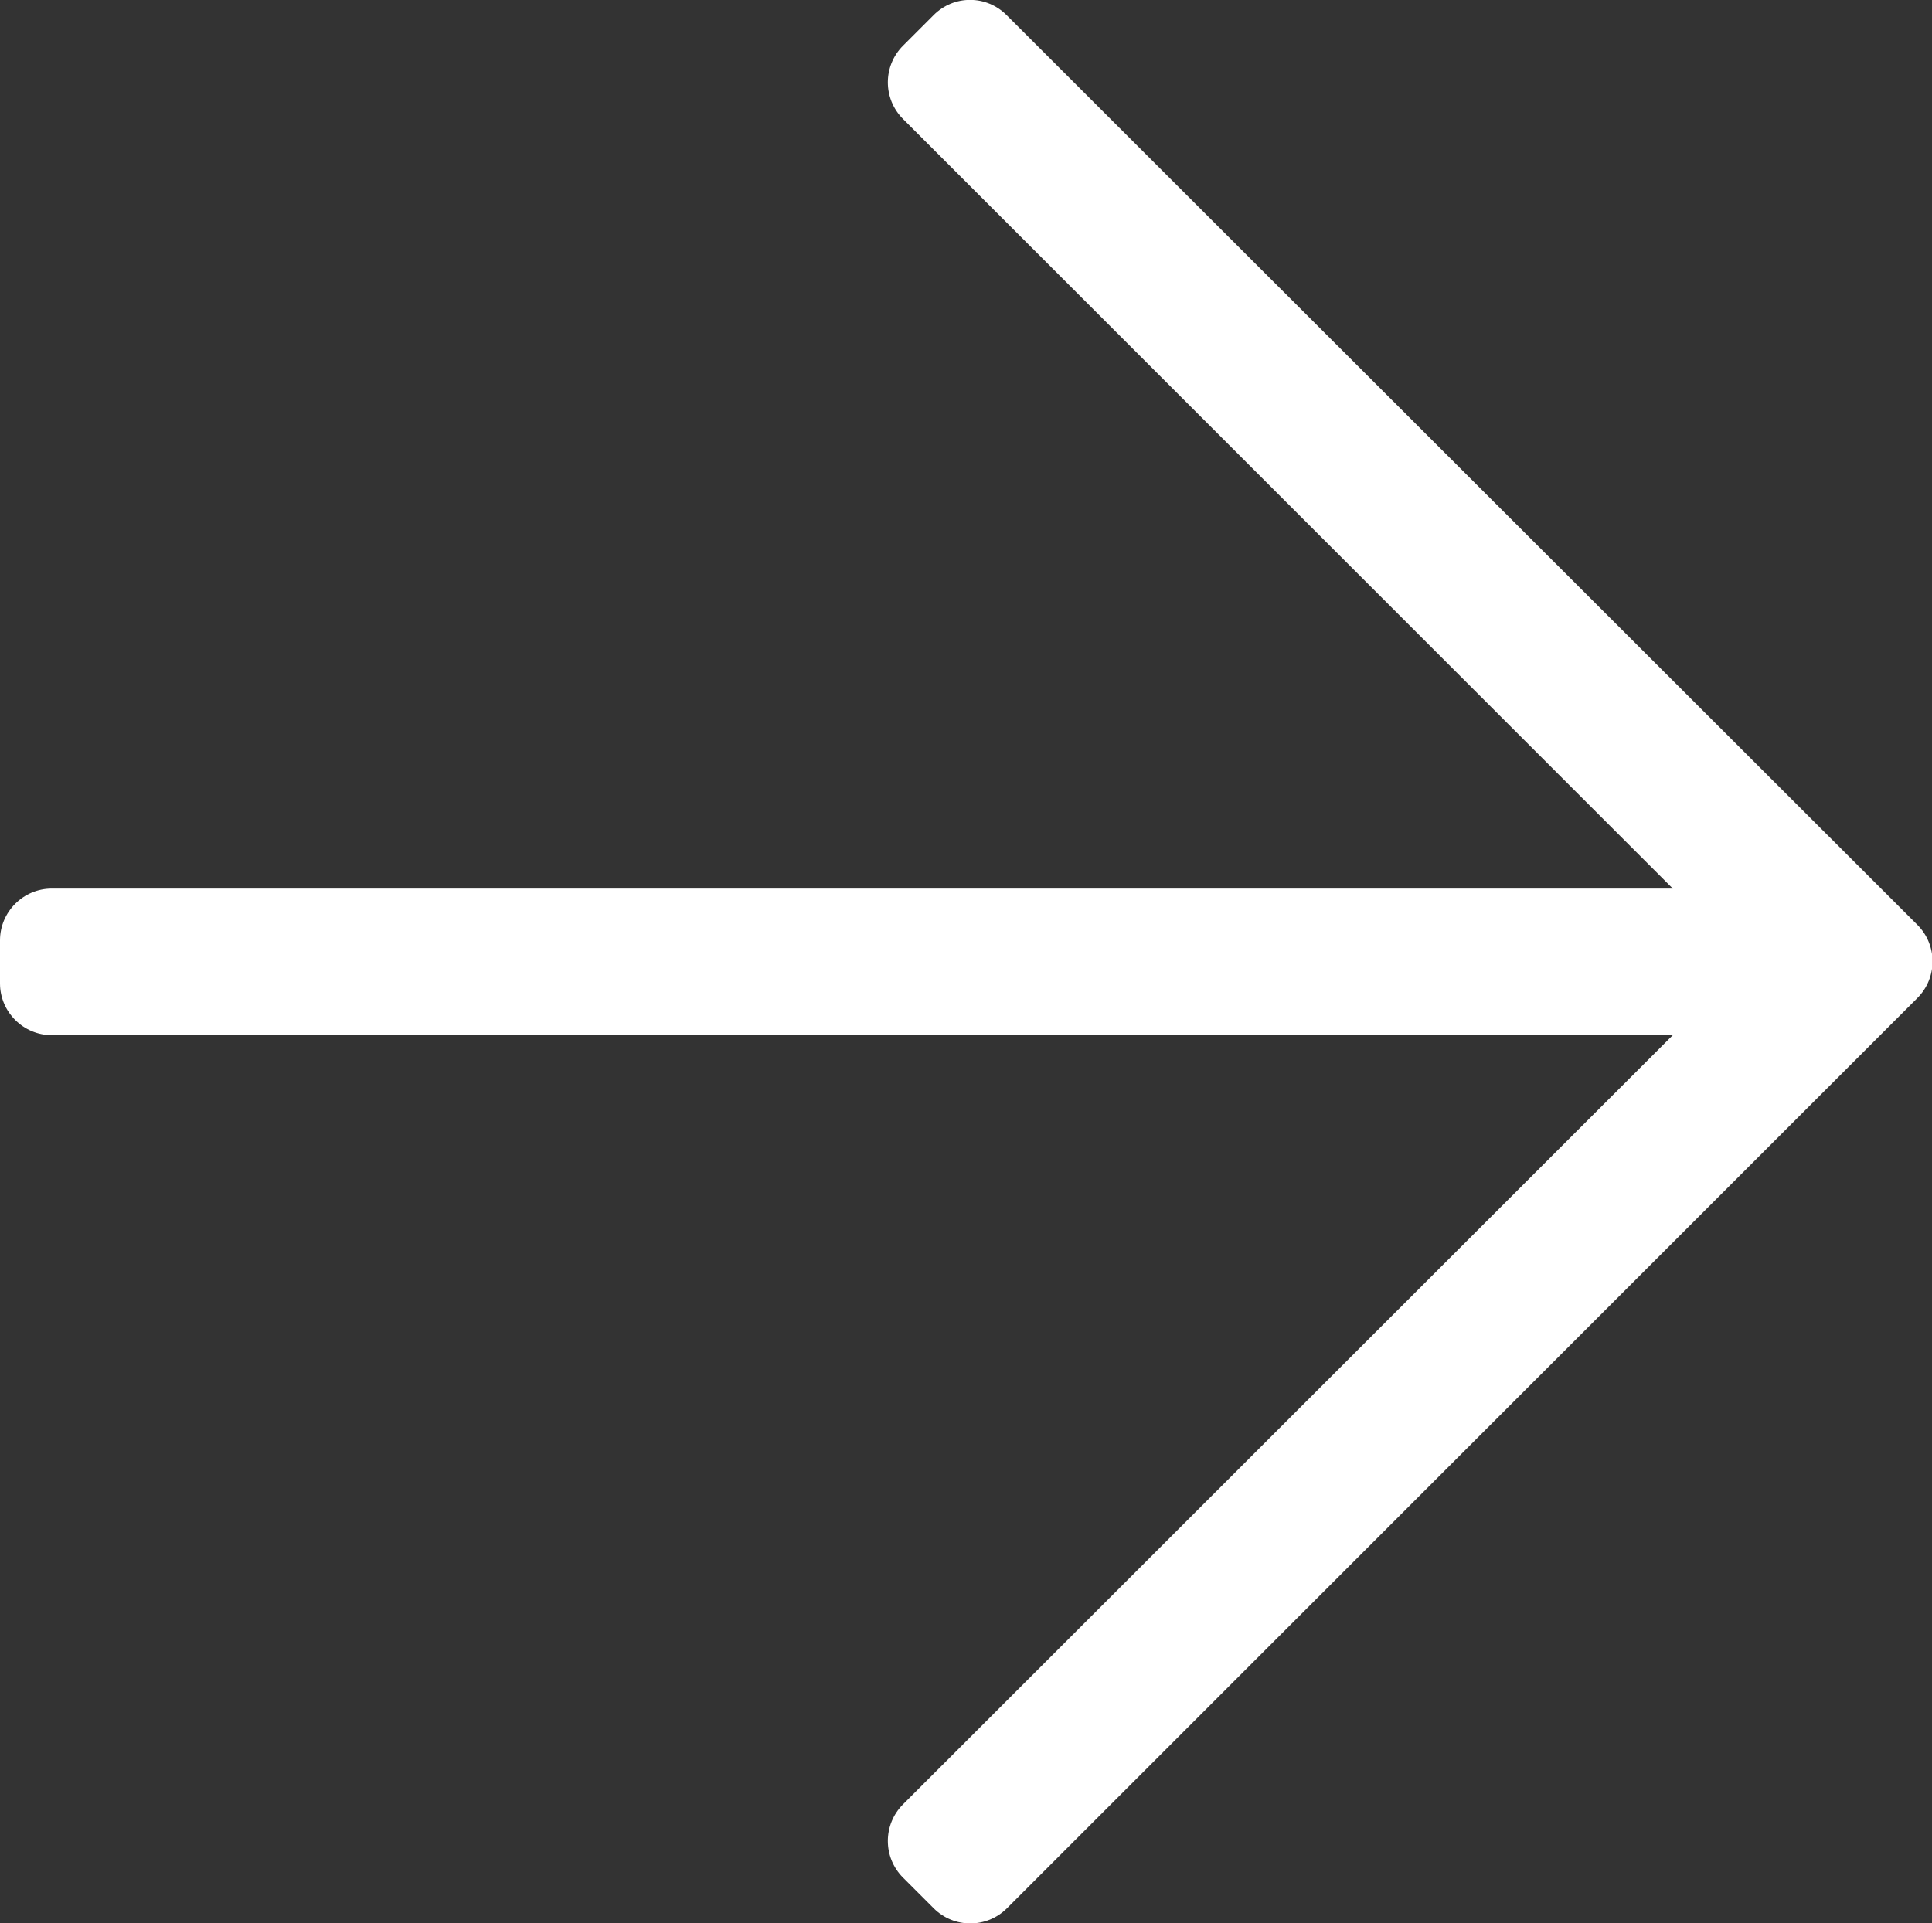 <?xml version="1.0" encoding="utf-8"?>
<!-- Generator: Adobe Illustrator 23.0.3, SVG Export Plug-In . SVG Version: 6.00 Build 0)  -->
<svg version="1.1" id="Layer_1" xmlns="http://www.w3.org/2000/svg" xmlns:xlink="http://www.w3.org/1999/xlink" x="0px" y="0px"
	 viewBox="0 0 448 446.1" style="enable-background:new 0 0 448 446.1;" xml:space="preserve">
<rect x="0" y="0" width="448" height="446.1" fill="#333333" stroke="none"/>
<style type="text/css">
	.st0{fill:#FFFFFF;}
</style>
<path class="st0" d="M216.5,3.5l-7.1,7.1c-4.7,4.7-4.7,12.3,0,17l178.5,178.5H12c-6.6,0-12,5.4-12,12v10c0,6.6,5.4,12,12,12h375.9
	L209.4,418.5c-4.7,4.7-4.7,12.3,0,17l7.1,7.1c4.7,4.7,12.3,4.7,17,0l211.1-211.1c4.7-4.7,4.7-12.3,0-17L233.4,3.5
	C228.7-1.2,221.2-1.2,216.5,3.5z"/>
</svg>
